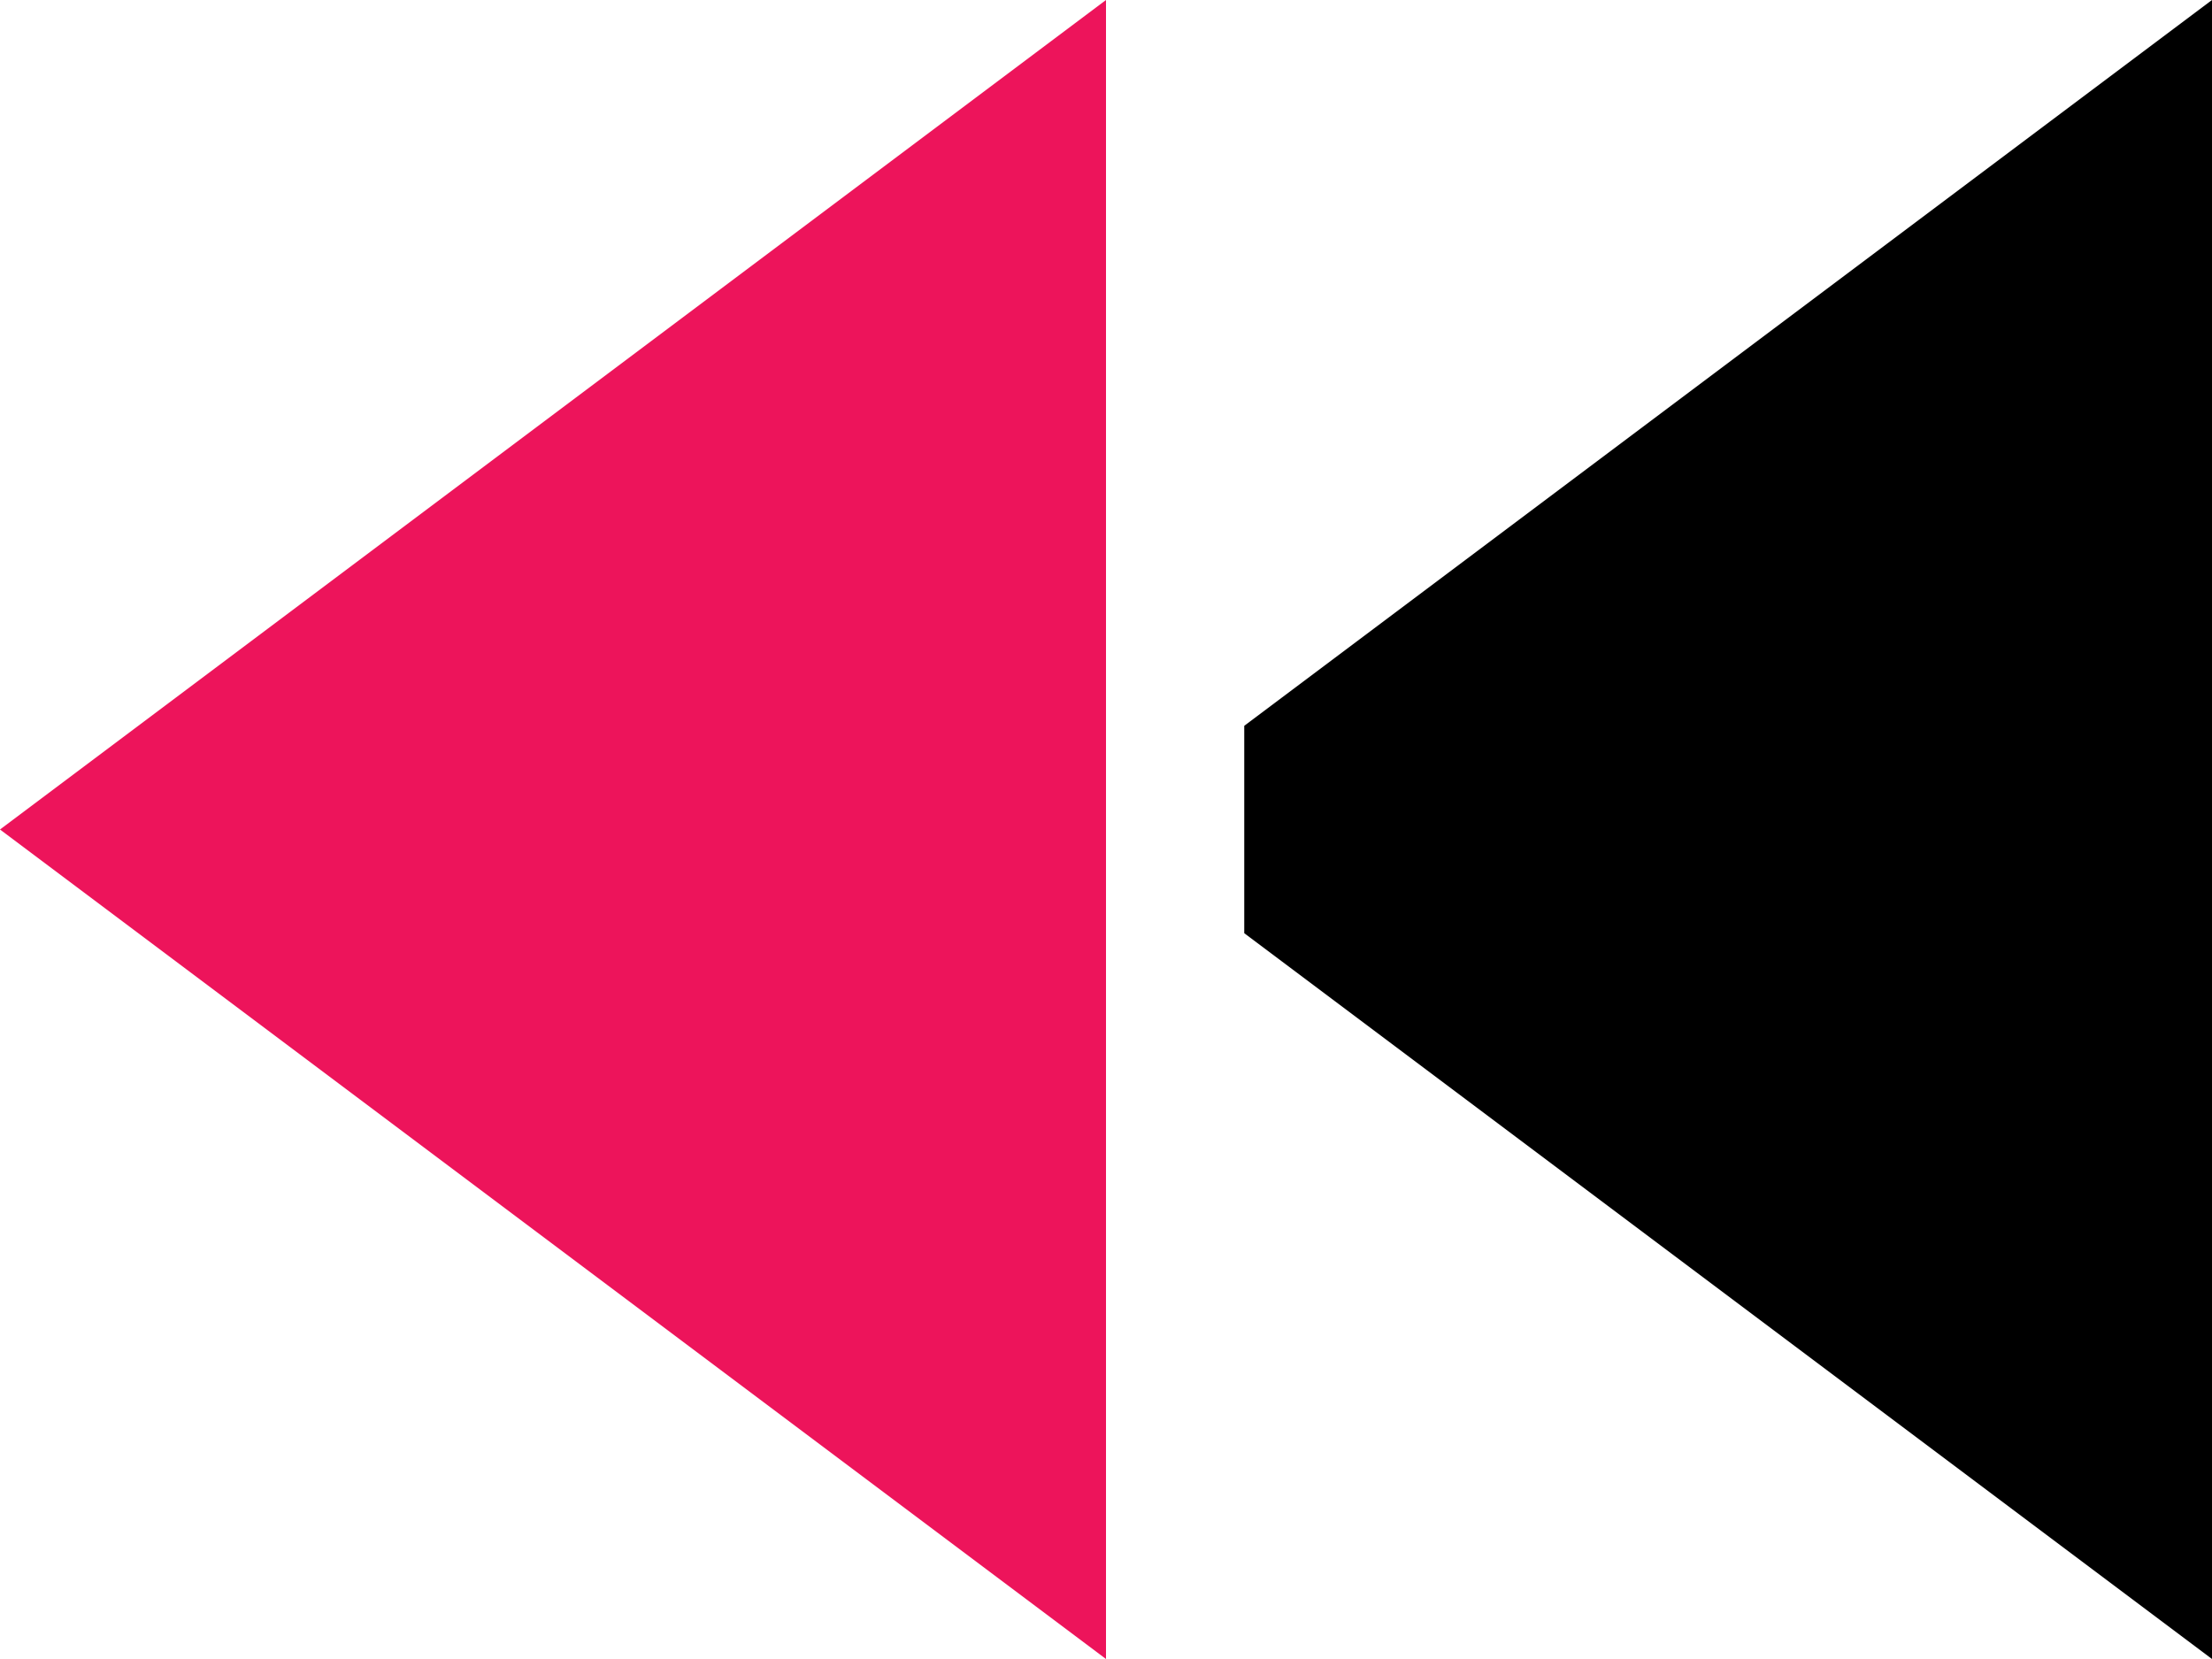 <svg width="32" height="24" viewBox="0 0 32 24" fill="none" xmlns="http://www.w3.org/2000/svg">
<path fill-rule="evenodd" clip-rule="evenodd" d="M16 24L0 12L16 0V24Z" fill="#ED145B"/>
<path d="M32 24V0L18 10.5V13.5L32 24Z" fill="black"/>
</svg>
